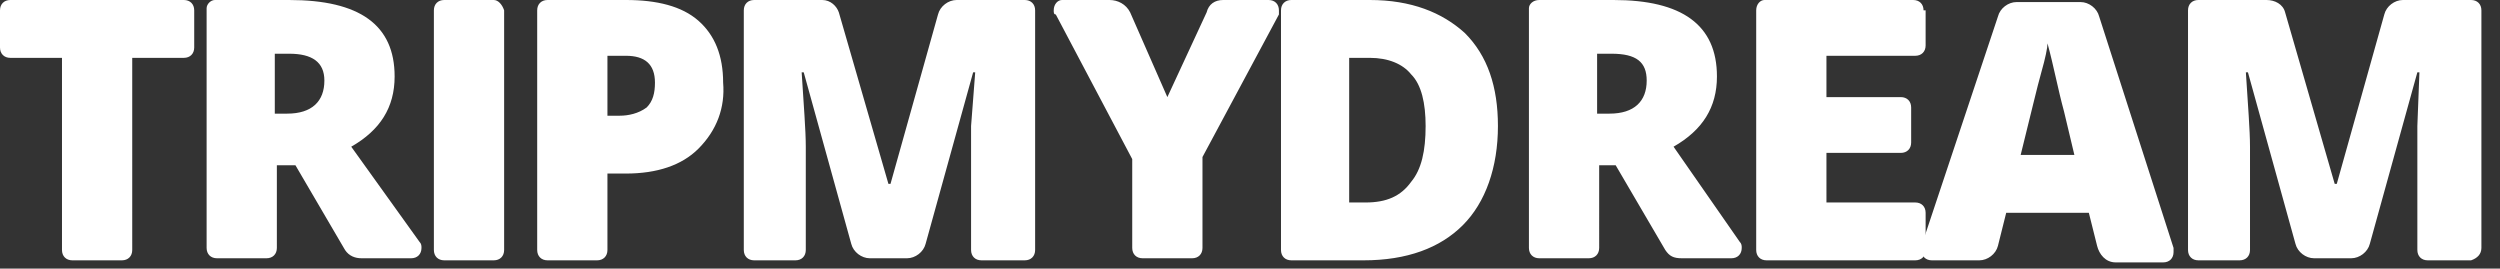 <?xml version="1.0" encoding="utf-8"?>
<!-- Generator: Adobe Illustrator 19.2.1, SVG Export Plug-In . SVG Version: 6.00 Build 0)  -->
<svg version="1.1" id="Слой_1" xmlns="http://www.w3.org/2000/svg" xmlns:xlink="http://www.w3.org/1999/xlink" x="0px" y="0px"
	 viewBox="0 0 121 13" enable-background="new 0 0 121 13" xml:space="preserve">
<rect x="0" y="0" width="121" height="13" fill="#333333" stroke="none"/>
<path fill="#FFFFFF" d="M23.9,0h-2.4h0C21.2,0,21,0.2,21,0.5v11.6c0,0.3,0.2,0.5,0.5,0.5h2.4v0c0.3,0,0.5-0.2,0.5-0.5V0.5
	C24.3,0.2,24.1,0,23.9,0 M13.3,5.4V2.6H14c1.1,0,1.7,0.4,1.7,1.3c0,1-0.6,1.6-1.8,1.6H13.3z M17,7.1c1.4-0.8,2.1-1.9,2.1-3.4
	c0-2.5-1.7-3.7-5.1-3.7h-3.6C10.2,0,10,0.2,10,0.4v11.6c0,0.3,0.2,0.5,0.5,0.5l0.1,0l0,0h2.3c0.3,0,0.5-0.2,0.5-0.5V8h0.9l2.4,4.1
	c0.2,0.3,0.5,0.4,0.8,0.4h2.4c0.3,0,0.5-0.2,0.5-0.5c0-0.1,0-0.2-0.1-0.3L17,7.1z M9.4,0.5C9.4,0.2,9.2,0,8.9,0H0.5
	C0.2,0,0,0.2,0,0.5c0,0,0,0,0,0v1.8c0,0.3,0.2,0.5,0.5,0.5H3v9.3c0,0.3,0.2,0.5,0.5,0.5h2.4c0.3,0,0.5-0.2,0.5-0.5h0V2.8h2.5
	c0.3,0,0.5-0.2,0.5-0.5L9.4,0.5L9.4,0.5 M97.8,7.5c0.5-2,0.8-3.3,1-4s0.3-1.2,0.3-1.4c0.3,1.1,0.5,2.2,0.8,3.3l0.5,2.1H97.8z
	 M105.2,12l-3.6-11.2c-0.1-0.4-0.5-0.7-0.9-0.7h-3.1c-0.4,0-0.8,0.3-0.9,0.7L93,11.9c0,0.1,0,0.1,0,0.2c0,0.3,0.2,0.5,0.5,0.5h2.3
	c0.4,0,0.8-0.3,0.9-0.7l0.4-1.6h4l0.4,1.6c0.1,0.4,0.4,0.8,0.9,0.8h2.3c0.3,0,0.5-0.2,0.5-0.5L105.2,12L105.2,12L105.2,12z"/>
<path fill="#FFFFFF" d="M93.1,0.5c0-0.3-0.2-0.5-0.5-0.5c0,0,0,0,0,0h-7.2C85.2,0,85,0.2,85,0.5v11.6c0,0.3,0.2,0.5,0.5,0.5h7.2
	c0.3,0,0.5-0.2,0.5-0.5v-1.8v0c0-0.3-0.2-0.5-0.5-0.5h-4.3V7.4h3.6c0.3,0,0.5-0.2,0.5-0.5V5.2c0-0.3-0.2-0.5-0.5-0.5v0h-3.6v-2h4.3
	c0.3,0,0.5-0.2,0.5-0.5V0.5L93.1,0.5 M77.3,5.4V2.6H78c1.2,0,1.7,0.4,1.7,1.3c0,1-0.6,1.6-1.8,1.6H77.3z M81,7.1
	c1.4-0.8,2.1-1.9,2.1-3.4c0-2.5-1.7-3.7-5-3.7h-3.6C74.2,0,74,0.2,74,0.4v11.6c0,0.3,0.2,0.5,0.5,0.5l0.1,0l0,0h2.3
	c0.3,0,0.5-0.2,0.5-0.5V8h0.8l2.4,4.1h0c0.2,0.3,0.4,0.4,0.8,0.4l0.1,0l0,0h2.3c0.3,0,0.5-0.2,0.5-0.5c0-0.1,0-0.2-0.1-0.3L81,7.1z
	 M120.1,12V0.5c0-0.3-0.2-0.5-0.5-0.5h-3.3c-0.4,0-0.8,0.3-0.9,0.7l-2.3,8.2H113l-2.4-8.3l0,0c-0.1-0.4-0.5-0.6-0.9-0.6h-3.3
	c-0.3,0-0.5,0.2-0.5,0.5v11.6c0,0.3,0.2,0.5,0.5,0.5h2c0.3,0,0.5-0.2,0.5-0.5v-5c0-0.8-0.1-2-0.2-3.6h0.1l2.3,8.3l0,0
	c0.1,0.4,0.5,0.7,0.9,0.7h1.8c0.4,0,0.8-0.3,0.9-0.7h0l2.3-8.3h0.1L117,6.1l0,1v5c0,0.3,0.2,0.5,0.5,0.5h2.1
	C119.9,12.5,120.1,12.3,120.1,12L120.1,12 M50.1,0.5c0-0.3-0.2-0.5-0.5-0.5h-3.3c-0.4,0-0.8,0.3-0.9,0.7l-2.3,8.2H43l-2.4-8.3
	C40.5,0.3,40.2,0,39.8,0h-3.3C36.2,0,36,0.2,36,0.5v11.6c0,0.3,0.2,0.5,0.5,0.5h2c0.3,0,0.5-0.2,0.5-0.5v-5c0-0.8-0.1-2-0.2-3.6h0.1
	l2.3,8.3c0.1,0.4,0.5,0.7,0.9,0.7h1.8c0.4,0,0.8-0.3,0.9-0.7l2.3-8.3h0.1L47,6.1l0,1v5c0,0.3,0.2,0.5,0.5,0.5h2.1
	c0.3,0,0.5-0.2,0.5-0.5v0V0.5z M66.1,9.8h-0.8v-7h1c0.9,0,1.6,0.3,2,0.8C68.8,4.1,69,5,69,6.1c0,1.2-0.2,2.1-0.7,2.7
	C67.8,9.5,67.1,9.8,66.1,9.8z M62.5,0C62.2,0,62,0.2,62,0.5v11.6c0,0.3,0.2,0.5,0.5,0.5H66c2.1,0,3.7-0.6,4.8-1.7
	c1.1-1.1,1.7-2.8,1.7-4.8c0-1.9-0.5-3.4-1.6-4.5c-1.1-1-2.6-1.6-4.6-1.6H62.5z M30,5.6h-0.6V2.7h0.9c0.9,0,1.4,0.4,1.4,1.3
	c0,0.5-0.1,0.9-0.4,1.2C30.9,5.5,30.4,5.6,30,5.6z M26.5,0L26.5,0C26.2,0,26,0.2,26,0.5v11.6c0,0.3,0.2,0.5,0.5,0.5h2.4
	c0.3,0,0.5-0.2,0.5-0.5V8.4h0.9c1.5,0,2.7-0.4,3.5-1.2c0.9-0.9,1.3-2,1.2-3.2c0-1.3-0.4-2.3-1.2-3c-0.8-0.7-2-1-3.5-1H26.5z M61.4,0
	h-2.2c-0.4,0-0.7,0.2-0.8,0.6l0,0l-1.9,4.1l-1.8-4.1C54.5,0.2,54.1,0,53.7,0h-2.3C51.2,0,51,0.2,51,0.5c0,0.1,0,0.2,0.1,0.2l3.7,7
	v4.3c0,0.3,0.2,0.5,0.5,0.5h2.4c0.3,0,0.5-0.2,0.5-0.5V7.6l3.7-6.9l0,0c0-0.1,0-0.1,0-0.2C61.9,0.2,61.7,0,61.4,0"/>
</svg>
